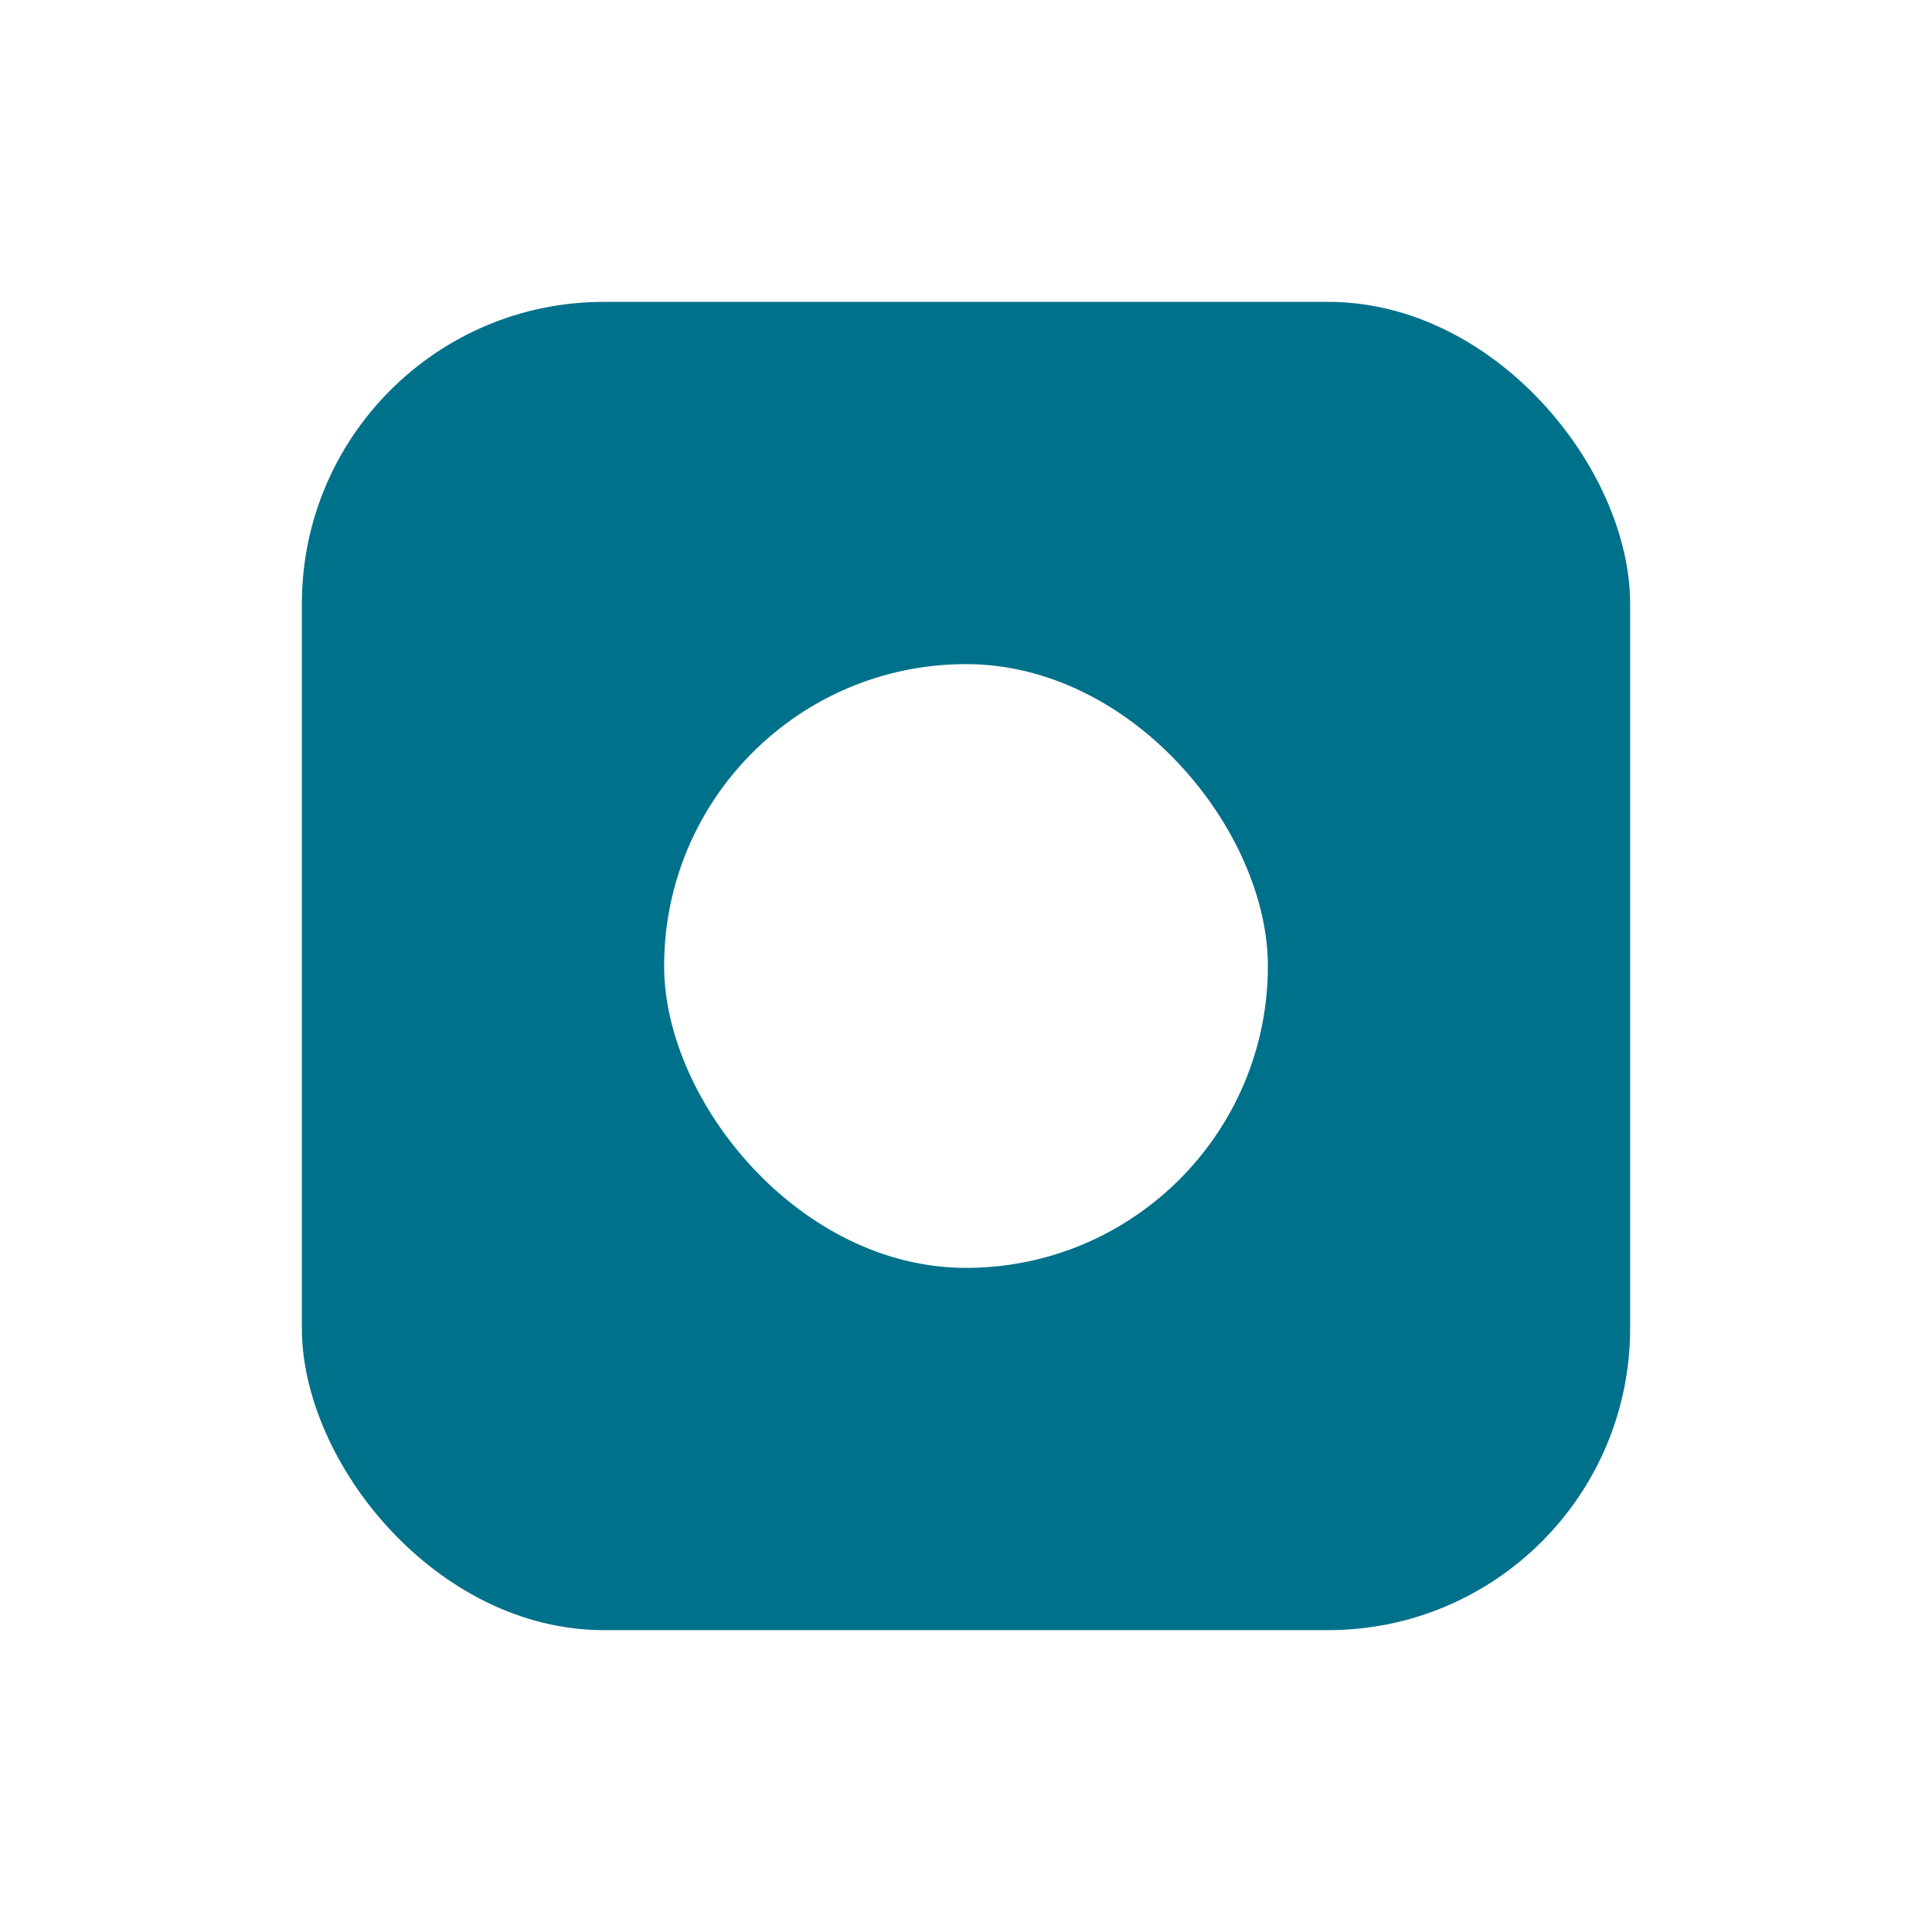 <svg width="64" height="64" viewBox="0 0 64 64" fill="none" xmlns="http://www.w3.org/2000/svg">
<rect width="64" height="64" fill="white"/>
<rect x="10" y="10" width="44" height="44" rx="10" fill="#00718B"/>
<rect x="22" y="22" width="20" height="20" rx="10" fill="white"/>
</svg>

